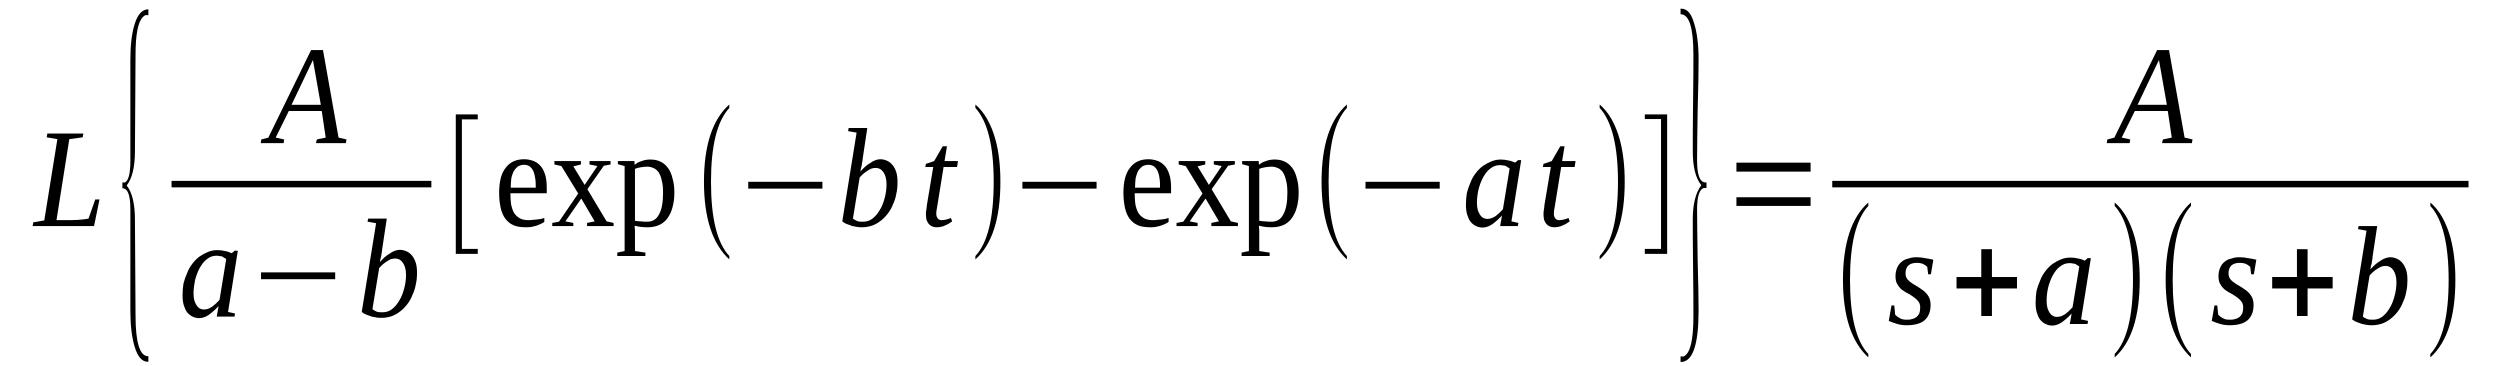 <?xml version='1.0' encoding='UTF-8'?>
<!-- This file was generated by dvisvgm 1.15.1 -->
<svg height='34pt' version='1.1' viewBox='0 -34 232 34' width='232pt' xmlns='http://www.w3.org/2000/svg' xmlns:xlink='http://www.w3.org/1999/xlink'>
<defs>
<clipPath id='clip1'>
<path clip-rule='evenodd' d='M0 -33.996H231.966V-0.027H0V-33.996'/>
</clipPath>
</defs>
<g id='page1'>
<g>
<path clip-path='url(#clip1)' d='M7.676 -21.258L6.43 -21.086L5.242 -13.57H6.488C6.969 -13.57 7.336 -13.598 7.621 -13.629C7.875 -13.656 8.074 -13.684 8.215 -13.715L8.84 -15.492H9.234L8.727 -13.024H3.031L3.09 -13.371L4.109 -13.543L5.324 -21.086L4.336 -21.258L4.391 -21.605H7.734L7.676 -21.258Z' fill-rule='evenodd'/>
<path clip-path='url(#clip1)' d='M13.769 -0.43H13.711C13.172 -0.43 12.777 -0.891 12.492 -1.836C12.238 -2.668 12.098 -3.785 12.098 -5.192V-14.547C12.098 -15.867 11.871 -16.527 11.359 -16.527V-17.07H11.586C11.926 -17.215 12.098 -17.902 12.098 -19.078V-28.434C12.098 -29.867 12.238 -30.985 12.523 -31.848C12.805 -32.707 13.23 -33.137 13.769 -33.137V-32.594H13.484L13.285 -32.449C12.805 -31.988 12.578 -30.813 12.578 -28.891L12.523 -19.969C12.523 -18.504 12.265 -17.445 11.758 -16.785C12.265 -16.152 12.523 -15.09 12.523 -13.598L12.578 -4.707C12.578 -2.211 12.976 -0.945 13.738 -0.945C13.738 -0.945 13.769 -0.945 13.769 -0.945V-0.43Z' fill-rule='evenodd'/>
<path clip-path='url(#clip1)' d='M26.375 -21.059L26.32 -20.715H24.195L24.25 -21.059L24.902 -21.231L28.867 -29.352H29.973L31.418 -21.231L32.156 -21.059L32.097 -20.715H29.32L29.406 -21.059L30.226 -21.231L29.859 -23.699H26.801L25.582 -21.231L26.375 -21.059ZM29.039 -28.434L27.055 -24.273H29.773L29.039 -28.434Z' fill-rule='evenodd'/>
<path clip-path='url(#clip1)' d='M15.922 -17.215H40.03V-16.613H15.922V-17.215Z' fill-rule='evenodd'/>
<path clip-path='url(#clip1)' d='M21.164 -5.051L21.812 -4.906L21.758 -4.617H20.113L20.285 -5.594C19.945 -5.223 19.633 -4.965 19.348 -4.762C19.039 -4.563 18.754 -4.477 18.473 -4.477C18.273 -4.477 18.047 -4.531 17.875 -4.617C17.68 -4.707 17.508 -4.848 17.367 -5.02C17.226 -5.192 17.14 -5.422 17.055 -5.68C16.969 -5.969 16.941 -6.254 16.941 -6.598C16.941 -6.973 16.969 -7.344 17.027 -7.688C17.113 -8.035 17.226 -8.348 17.367 -8.664C17.48 -8.981 17.648 -9.266 17.848 -9.524C18.047 -9.785 18.273 -10.012 18.5 -10.184C18.754 -10.356 19.008 -10.5 19.293 -10.617C19.574 -10.731 19.859 -10.789 20.172 -10.789C20.426 -10.789 20.652 -10.758 20.879 -10.703C21.105 -10.672 21.305 -10.586 21.504 -10.5C21.504 -10.527 21.531 -10.527 21.531 -10.527C21.558 -10.559 21.558 -10.559 21.586 -10.559C21.586 -10.586 21.617 -10.586 21.644 -10.617C21.672 -10.645 21.73 -10.672 21.758 -10.731H22.07L21.164 -5.051ZM20.992 -9.957C20.906 -10.012 20.851 -10.07 20.765 -10.098C20.711 -10.156 20.652 -10.184 20.566 -10.215C20.512 -10.215 20.426 -10.242 20.34 -10.242C20.258 -10.27 20.172 -10.27 20.086 -10.27C19.746 -10.27 19.461 -10.156 19.207 -9.957C18.926 -9.754 18.726 -9.469 18.527 -9.125C18.359 -8.809 18.215 -8.434 18.101 -8.004C18.019 -7.602 17.961 -7.203 17.961 -6.77C17.961 -6.512 17.988 -6.281 18.047 -6.082C18.101 -5.91 18.187 -5.738 18.273 -5.625C18.359 -5.508 18.441 -5.422 18.555 -5.363C18.668 -5.309 18.781 -5.277 18.926 -5.277C19.039 -5.277 19.18 -5.309 19.293 -5.336C19.433 -5.395 19.547 -5.449 19.687 -5.539C19.801 -5.625 19.914 -5.738 20.031 -5.824C20.144 -5.938 20.258 -6.055 20.371 -6.168L20.992 -9.957Z' fill-rule='evenodd'/>
<path clip-path='url(#clip1)' d='M24.223 -8.09V-8.723H31.105V-8.09H24.223Z' fill-rule='evenodd'/>
<path clip-path='url(#clip1)' d='M34.902 -13.285L34.109 -13.426L34.164 -13.715H35.894L35.469 -10.902C35.469 -10.816 35.441 -10.731 35.441 -10.617C35.414 -10.5 35.383 -10.387 35.383 -10.27C35.355 -10.156 35.328 -10.07 35.301 -9.957C35.301 -9.84 35.269 -9.754 35.242 -9.668C35.383 -9.84 35.554 -9.984 35.695 -10.129C35.867 -10.27 36.008 -10.387 36.176 -10.473C36.32 -10.586 36.488 -10.672 36.66 -10.731C36.801 -10.789 36.969 -10.816 37.113 -10.816C37.34 -10.816 37.539 -10.758 37.734 -10.672C37.933 -10.586 38.105 -10.441 38.246 -10.27C38.387 -10.098 38.5 -9.871 38.586 -9.609C38.672 -9.324 38.699 -9.039 38.699 -8.664C38.699 -8.32 38.672 -7.945 38.586 -7.602C38.527 -7.258 38.414 -6.914 38.273 -6.629C38.16 -6.313 37.992 -6.024 37.793 -5.766C37.594 -5.508 37.367 -5.277 37.141 -5.106C36.887 -4.906 36.629 -4.762 36.32 -4.649C36.035 -4.563 35.754 -4.504 35.414 -4.504C35.269 -4.504 35.129 -4.504 34.961 -4.531C34.816 -4.563 34.648 -4.59 34.508 -4.617C34.336 -4.676 34.164 -4.734 34.023 -4.793C33.855 -4.848 33.711 -4.934 33.57 -5.051L34.902 -13.285ZM34.562 -5.309C34.676 -5.223 34.816 -5.137 34.961 -5.078C35.129 -5.02 35.301 -5.02 35.496 -5.02C35.808 -5.02 36.121 -5.106 36.375 -5.309C36.629 -5.508 36.855 -5.766 37.054 -6.109C37.254 -6.426 37.394 -6.801 37.508 -7.231C37.621 -7.633 37.679 -8.063 37.679 -8.52C37.679 -8.981 37.566 -9.352 37.394 -9.609C37.226 -9.871 36.969 -10.012 36.687 -10.012C36.547 -10.012 36.433 -9.984 36.289 -9.957C36.176 -9.899 36.035 -9.84 35.922 -9.754C35.781 -9.668 35.668 -9.582 35.527 -9.469C35.414 -9.383 35.301 -9.238 35.187 -9.125L34.562 -5.309Z' fill-rule='evenodd'/>
<path clip-path='url(#clip1)' d='M42.297 -10.441V-23.383H44.336V-22.922H42.863V-10.902H44.336V-10.441H42.297Z' fill-rule='evenodd'/>
<path clip-path='url(#clip1)' d='M47.367 -16.067V-15.953C47.367 -15.637 47.394 -15.348 47.426 -15.063C47.48 -14.774 47.566 -14.516 47.679 -14.289C47.793 -14.086 47.961 -13.914 48.187 -13.77C48.414 -13.629 48.699 -13.57 49.066 -13.57C49.179 -13.57 49.293 -13.57 49.437 -13.598C49.551 -13.598 49.691 -13.629 49.804 -13.629C49.945 -13.656 50.059 -13.656 50.199 -13.684C50.312 -13.715 50.426 -13.742 50.512 -13.77V-13.399C50.426 -13.34 50.312 -13.285 50.199 -13.227C50.059 -13.168 49.945 -13.113 49.777 -13.055C49.633 -13.024 49.465 -12.969 49.293 -12.938C49.125 -12.91 48.953 -12.91 48.785 -12.91C48.332 -12.91 47.933 -12.969 47.621 -13.113C47.312 -13.254 47.086 -13.457 46.887 -13.715C46.687 -14 46.547 -14.316 46.461 -14.719C46.375 -15.121 46.32 -15.578 46.32 -16.094C46.32 -17.156 46.519 -17.93 46.941 -18.449C47.34 -18.965 47.906 -19.223 48.644 -19.223C48.926 -19.223 49.211 -19.164 49.465 -19.078C49.719 -18.992 49.918 -18.848 50.117 -18.649C50.312 -18.449 50.457 -18.192 50.57 -17.844C50.683 -17.531 50.738 -17.098 50.738 -16.582V-16.067H47.367ZM48.644 -18.707C48.414 -18.707 48.246 -18.649 48.074 -18.563C47.933 -18.449 47.793 -18.305 47.679 -18.133C47.594 -17.93 47.508 -17.731 47.453 -17.473C47.426 -17.184 47.394 -16.898 47.394 -16.582H49.719C49.719 -16.898 49.719 -17.184 49.664 -17.473C49.633 -17.731 49.578 -17.93 49.492 -18.133C49.406 -18.305 49.293 -18.449 49.152 -18.563C49.039 -18.649 48.84 -18.707 48.644 -18.707Z' fill-rule='evenodd'/>
<path clip-path='url(#clip1)' d='M56.293 -13.457L56.941 -13.313V-13.024H54.48V-13.313L55.187 -13.457L53.941 -15.578L52.469 -13.457L53.203 -13.313V-13.024H51.25V-13.313L51.871 -13.426L53.656 -16.039L52.097 -18.59L51.449 -18.735V-19.051H53.91V-18.735L53.203 -18.563L54.254 -16.84L55.441 -18.59L54.707 -18.735V-19.051H56.66V-18.735L56.035 -18.621L54.508 -16.438L56.293 -13.457Z' fill-rule='evenodd'/>
<path clip-path='url(#clip1)' d='M57.965 -18.59L57.34 -18.762V-19.051H58.871L58.898 -18.707C58.984 -18.762 59.066 -18.848 59.179 -18.906C59.293 -18.965 59.406 -19.02 59.551 -19.051C59.664 -19.11 59.804 -19.137 59.945 -19.164C60.09 -19.195 60.23 -19.195 60.371 -19.195C60.711 -19.195 61.023 -19.137 61.304 -18.992C61.562 -18.879 61.789 -18.676 61.984 -18.418C62.183 -18.16 62.324 -17.817 62.41 -17.445C62.523 -17.07 62.582 -16.613 62.582 -16.125C62.582 -15.637 62.523 -15.176 62.41 -14.774C62.324 -14.402 62.156 -14.059 61.957 -13.77C61.758 -13.485 61.504 -13.285 61.222 -13.141C60.91 -12.996 60.543 -12.91 60.144 -12.91C59.945 -12.91 59.746 -12.91 59.519 -12.938C59.293 -12.969 59.097 -12.996 58.898 -13.055C58.898 -12.996 58.898 -12.938 58.898 -12.883C58.898 -12.797 58.926 -12.738 58.926 -12.68C58.926 -12.594 58.926 -12.539 58.926 -12.481S58.926 -12.367 58.926 -12.336V-10.703L59.891 -10.559V-10.242H57.285V-10.559L57.965 -10.703V-18.59ZM61.531 -16.125C61.531 -16.555 61.504 -16.926 61.418 -17.215C61.363 -17.531 61.25 -17.789 61.137 -17.988C61.023 -18.16 60.851 -18.305 60.683 -18.391C60.484 -18.477 60.285 -18.535 60.058 -18.535C59.859 -18.535 59.664 -18.504 59.465 -18.477C59.266 -18.449 59.066 -18.391 58.926 -18.332V-13.512C59.097 -13.485 59.266 -13.457 59.465 -13.457C59.664 -13.426 59.859 -13.426 60.058 -13.426C60.57 -13.426 60.937 -13.656 61.164 -14.117C61.418 -14.574 61.531 -15.235 61.531 -16.125Z' fill-rule='evenodd'/>
<path clip-path='url(#clip1)' d='M67.68 -10.242V-9.926C66.121 -11.36 65.328 -13.77 65.328 -17.129C65.328 -20.512 66.121 -22.922 67.68 -24.301V-23.985C66.547 -22.75 65.98 -20.485 65.98 -17.129C65.98 -13.742 66.547 -11.449 67.68 -10.242Z' fill-rule='evenodd'/>
<path clip-path='url(#clip1)' d='M69.437 -16.496V-17.129H76.32V-16.496H69.437Z' fill-rule='evenodd'/>
<path clip-path='url(#clip1)' d='M79.492 -21.692L78.699 -21.832L78.758 -22.121H80.484L80.062 -19.309C80.062 -19.223 80.031 -19.137 80.031 -19.02C80.004 -18.906 79.976 -18.793 79.976 -18.676C79.949 -18.563 79.918 -18.477 79.891 -18.363C79.891 -18.246 79.863 -18.16 79.832 -18.074C79.976 -18.246 80.144 -18.391 80.289 -18.535C80.457 -18.676 80.597 -18.793 80.769 -18.879C80.91 -18.992 81.082 -19.078 81.25 -19.137C81.391 -19.195 81.562 -19.223 81.703 -19.223C81.93 -19.223 82.129 -19.164 82.328 -19.078C82.523 -18.992 82.695 -18.848 82.836 -18.676C82.98 -18.504 83.094 -18.277 83.176 -18.016C83.262 -17.731 83.289 -17.445 83.289 -17.07C83.289 -16.727 83.262 -16.352 83.176 -16.008C83.121 -15.664 83.008 -15.32 82.867 -15.035C82.75 -14.719 82.582 -14.43 82.383 -14.172C82.183 -13.914 81.957 -13.684 81.73 -13.512C81.476 -13.313 81.222 -13.168 80.91 -13.055C80.629 -12.969 80.344 -12.91 80.004 -12.91C79.863 -12.91 79.719 -12.91 79.551 -12.938C79.41 -12.969 79.238 -12.996 79.097 -13.024C78.926 -13.082 78.758 -13.141 78.617 -13.199C78.445 -13.254 78.305 -13.34 78.164 -13.457L79.492 -21.692ZM79.152 -13.715C79.266 -13.629 79.41 -13.543 79.551 -13.485C79.719 -13.426 79.891 -13.426 80.09 -13.426C80.402 -13.426 80.711 -13.512 80.969 -13.715C81.222 -13.914 81.449 -14.172 81.648 -14.516C81.844 -14.832 81.988 -15.207 82.101 -15.637C82.215 -16.039 82.269 -16.469 82.269 -16.926C82.269 -17.387 82.156 -17.758 81.988 -18.016C81.816 -18.277 81.562 -18.418 81.277 -18.418C81.137 -18.418 81.023 -18.391 80.883 -18.363C80.769 -18.305 80.629 -18.246 80.516 -18.16C80.371 -18.074 80.258 -17.988 80.117 -17.875C80.004 -17.789 79.891 -17.645 79.777 -17.531L79.152 -13.715Z' fill-rule='evenodd'/>
<path clip-path='url(#clip1)' d='M86.887 -14.145C86.887 -13.973 86.945 -13.828 87.031 -13.715C87.113 -13.629 87.226 -13.57 87.371 -13.57C87.512 -13.57 87.68 -13.598 87.824 -13.629C87.965 -13.656 88.105 -13.715 88.246 -13.77L88.359 -13.457C88.164 -13.313 87.937 -13.168 87.711 -13.082C87.484 -12.969 87.199 -12.91 86.918 -12.91C86.746 -12.91 86.605 -12.938 86.492 -12.996C86.351 -13.055 86.266 -13.141 86.18 -13.227C86.094 -13.34 86.039 -13.457 85.98 -13.598C85.953 -13.742 85.926 -13.914 85.926 -14.086C85.926 -14.203 85.926 -14.344 85.953 -14.488C85.98 -14.66 86.012 -14.805 86.012 -14.949L86.605 -18.504H85.867L85.926 -18.793L86.691 -19.051L87.484 -20.426H87.879L87.652 -19.051H88.898L88.816 -18.504H87.566L87 -15.004C86.972 -14.832 86.945 -14.66 86.918 -14.516C86.887 -14.375 86.887 -14.258 86.887 -14.145Z' fill-rule='evenodd'/>
<path clip-path='url(#clip1)' d='M90.516 -10.242C91.648 -11.449 92.215 -13.742 92.215 -17.129C92.215 -20.457 91.648 -22.75 90.516 -23.985V-24.301C91.363 -23.582 91.988 -22.465 92.383 -21.031C92.695 -19.883 92.836 -18.59 92.836 -17.129C92.836 -13.715 92.074 -11.332 90.516 -9.926V-10.242Z' fill-rule='evenodd'/>
<path clip-path='url(#clip1)' d='M94.879 -16.496V-17.129H101.762V-16.496H94.879Z' fill-rule='evenodd'/>
<path clip-path='url(#clip1)' d='M105.301 -16.067V-15.953C105.301 -15.637 105.332 -15.348 105.359 -15.063C105.414 -14.774 105.5 -14.516 105.613 -14.289C105.726 -14.086 105.898 -13.914 106.125 -13.77C106.351 -13.629 106.633 -13.57 107.004 -13.57C107.117 -13.57 107.23 -13.57 107.371 -13.598C107.484 -13.598 107.625 -13.629 107.738 -13.629C107.879 -13.656 107.992 -13.656 108.137 -13.684C108.25 -13.715 108.363 -13.742 108.445 -13.77V-13.399C108.363 -13.34 108.25 -13.285 108.137 -13.227C107.992 -13.168 107.879 -13.113 107.711 -13.055C107.57 -13.024 107.398 -12.969 107.23 -12.938C107.058 -12.91 106.89 -12.91 106.719 -12.91C106.265 -12.91 105.871 -12.969 105.558 -13.113C105.246 -13.254 105.019 -13.457 104.82 -13.715C104.621 -14 104.48 -14.316 104.394 -14.719C104.312 -15.121 104.254 -15.578 104.254 -16.094C104.254 -17.156 104.453 -17.93 104.879 -18.449C105.273 -18.965 105.84 -19.223 106.578 -19.223C106.859 -19.223 107.144 -19.164 107.398 -19.078C107.652 -18.992 107.851 -18.848 108.051 -18.649C108.25 -18.449 108.39 -18.192 108.504 -17.844C108.617 -17.531 108.676 -17.098 108.676 -16.582V-16.067H105.301ZM106.578 -18.707C106.351 -18.707 106.18 -18.649 106.012 -18.563C105.871 -18.449 105.726 -18.305 105.613 -18.133C105.527 -17.93 105.445 -17.731 105.387 -17.473C105.359 -17.184 105.332 -16.898 105.332 -16.582H107.652C107.652 -16.898 107.652 -17.184 107.598 -17.473C107.57 -17.731 107.512 -17.93 107.426 -18.133C107.344 -18.305 107.23 -18.449 107.086 -18.563C106.973 -18.649 106.777 -18.707 106.578 -18.707Z' fill-rule='evenodd'/>
<path clip-path='url(#clip1)' d='M114.226 -13.457L114.879 -13.313V-13.024H112.414V-13.313L113.121 -13.457L111.875 -15.578L110.402 -13.457L111.137 -13.313V-13.024H109.183V-13.313L109.808 -13.426L111.594 -16.039L110.035 -18.59L109.383 -18.735V-19.051H111.848V-18.735L111.137 -18.563L112.187 -16.84L113.375 -18.59L112.64 -18.735V-19.051H114.594V-18.735L113.973 -18.621L112.441 -16.438L114.226 -13.457Z' fill-rule='evenodd'/>
<path clip-path='url(#clip1)' d='M115.898 -18.59L115.273 -18.762V-19.051H116.805L116.832 -18.707C116.918 -18.762 117.004 -18.848 117.117 -18.906C117.23 -18.965 117.344 -19.02 117.484 -19.051C117.598 -19.11 117.738 -19.137 117.883 -19.164C118.023 -19.195 118.164 -19.195 118.305 -19.195C118.644 -19.195 118.957 -19.137 119.242 -18.992C119.496 -18.879 119.723 -18.676 119.922 -18.418C120.121 -18.16 120.262 -17.817 120.348 -17.445C120.461 -17.07 120.515 -16.613 120.515 -16.125C120.515 -15.637 120.461 -15.176 120.348 -14.774C120.262 -14.402 120.09 -14.059 119.89 -13.77C119.695 -13.485 119.437 -13.285 119.156 -13.141C118.844 -12.996 118.476 -12.91 118.078 -12.91C117.883 -12.91 117.683 -12.91 117.457 -12.938C117.23 -12.969 117.031 -12.996 116.832 -13.055C116.832 -12.996 116.832 -12.938 116.832 -12.883C116.832 -12.797 116.859 -12.738 116.859 -12.68C116.859 -12.594 116.859 -12.539 116.859 -12.481S116.859 -12.367 116.859 -12.336V-10.703L117.824 -10.559V-10.242H115.219V-10.559L115.898 -10.703V-18.59ZM119.469 -16.125C119.469 -16.555 119.437 -16.926 119.355 -17.215C119.297 -17.531 119.183 -17.789 119.07 -17.988C118.957 -18.16 118.789 -18.305 118.617 -18.391C118.418 -18.477 118.222 -18.535 117.996 -18.535C117.797 -18.535 117.598 -18.504 117.398 -18.477C117.203 -18.449 117.004 -18.391 116.859 -18.332V-13.512C117.031 -13.485 117.203 -13.457 117.398 -13.457C117.598 -13.426 117.797 -13.426 117.996 -13.426C118.504 -13.426 118.871 -13.656 119.097 -14.117C119.355 -14.574 119.469 -15.235 119.469 -16.125Z' fill-rule='evenodd'/>
<path clip-path='url(#clip1)' d='M124.992 -10.242V-9.926C123.433 -11.36 122.64 -13.77 122.64 -17.129C122.64 -20.512 123.433 -22.922 124.992 -24.301V-23.985C123.859 -22.75 123.293 -20.485 123.293 -17.129C123.293 -13.742 123.859 -11.449 124.992 -10.242Z' fill-rule='evenodd'/>
<path clip-path='url(#clip1)' d='M126.719 -16.496V-17.129H133.605V-16.496H126.719Z' fill-rule='evenodd'/>
<path clip-path='url(#clip1)' d='M140.262 -13.457L140.914 -13.313L140.855 -13.024H139.215L139.383 -14C139.043 -13.629 138.73 -13.371 138.449 -13.168C138.137 -12.969 137.855 -12.883 137.57 -12.883C137.371 -12.883 137.144 -12.938 136.976 -13.024C136.777 -13.113 136.605 -13.254 136.465 -13.426C136.324 -13.598 136.238 -13.828 136.152 -14.086C136.07 -14.375 136.039 -14.66 136.039 -15.004C136.039 -15.379 136.07 -15.75 136.125 -16.094C136.211 -16.438 136.324 -16.754 136.465 -17.07C136.578 -17.387 136.75 -17.672 136.945 -17.93C137.144 -18.192 137.371 -18.418 137.598 -18.59C137.855 -18.762 138.109 -18.906 138.39 -19.02C138.676 -19.137 138.957 -19.195 139.269 -19.195C139.523 -19.195 139.75 -19.164 139.98 -19.11C140.207 -19.078 140.402 -18.992 140.601 -18.906C140.601 -18.934 140.629 -18.934 140.629 -18.934C140.66 -18.965 140.66 -18.965 140.687 -18.965C140.687 -18.992 140.715 -18.992 140.742 -19.02C140.773 -19.051 140.828 -19.078 140.855 -19.137H141.168L140.262 -13.457ZM140.094 -18.363C140.008 -18.418 139.949 -18.477 139.863 -18.504C139.808 -18.563 139.75 -18.59 139.668 -18.621C139.609 -18.621 139.523 -18.649 139.441 -18.649C139.355 -18.676 139.269 -18.676 139.183 -18.676C138.844 -18.676 138.562 -18.563 138.308 -18.363C138.023 -18.16 137.824 -17.875 137.629 -17.531C137.457 -17.215 137.316 -16.84 137.203 -16.41C137.117 -16.008 137.058 -15.606 137.058 -15.176C137.058 -14.918 137.09 -14.688 137.144 -14.488C137.203 -14.316 137.289 -14.145 137.371 -14.031C137.457 -13.914 137.543 -13.828 137.656 -13.77C137.769 -13.715 137.883 -13.684 138.023 -13.684C138.137 -13.684 138.277 -13.715 138.39 -13.742C138.535 -13.801 138.648 -13.856 138.789 -13.941C138.902 -14.031 139.015 -14.145 139.129 -14.231C139.242 -14.344 139.355 -14.461 139.469 -14.574L140.094 -18.363Z' fill-rule='evenodd'/>
<path clip-path='url(#clip1)' d='M144.199 -14.145C144.199 -13.973 144.258 -13.828 144.34 -13.715C144.426 -13.629 144.539 -13.57 144.68 -13.57C144.824 -13.57 144.992 -13.598 145.133 -13.629C145.277 -13.656 145.418 -13.715 145.558 -13.77L145.672 -13.457C145.472 -13.313 145.246 -13.168 145.019 -13.082C144.793 -12.969 144.512 -12.91 144.226 -12.91C144.058 -12.91 143.918 -12.938 143.805 -12.996C143.66 -13.055 143.578 -13.141 143.492 -13.227C143.406 -13.34 143.351 -13.457 143.293 -13.598C143.265 -13.742 143.238 -13.914 143.238 -14.086C143.238 -14.203 143.238 -14.344 143.265 -14.488C143.293 -14.66 143.32 -14.805 143.32 -14.949L143.918 -18.504H143.18L143.238 -18.793L144 -19.051L144.793 -20.426H145.191L144.965 -19.051H146.211L146.125 -18.504H144.879L144.312 -15.004C144.285 -14.832 144.258 -14.66 144.226 -14.516C144.199 -14.375 144.199 -14.258 144.199 -14.145Z' fill-rule='evenodd'/>
<path clip-path='url(#clip1)' d='M148.449 -10.242C149.582 -11.449 150.148 -13.742 150.148 -17.129C150.148 -20.457 149.582 -22.75 148.449 -23.985V-24.301C149.301 -23.582 149.922 -22.465 150.32 -21.031C150.629 -19.883 150.773 -18.59 150.773 -17.129C150.773 -13.715 150.008 -11.332 148.449 -9.926V-10.242Z' fill-rule='evenodd'/>
<path clip-path='url(#clip1)' d='M154.711 -10.441H152.64V-10.902H154.144V-22.953H152.64V-23.383H154.711V-10.441Z' fill-rule='evenodd'/>
<path clip-path='url(#clip1)' d='M155.957 -0.402V-0.918H156.238C156.863 -1.203 157.148 -2.438 157.148 -4.676C157.148 -5.68 157.148 -7.172 157.117 -9.152C157.09 -11.133 157.09 -12.625 157.09 -13.629C157.09 -15.035 157.344 -16.094 157.883 -16.813C157.344 -17.473 157.09 -18.535 157.09 -19.996C157.09 -20.973 157.09 -22.465 157.117 -24.473C157.148 -26.453 157.148 -27.945 157.148 -28.949C157.148 -31.445 156.75 -32.68 155.957 -32.68V-33.195H156.012C156.551 -33.195 156.949 -32.766 157.203 -31.875C157.488 -30.985 157.629 -29.836 157.629 -28.461C157.629 -27.313 157.601 -25.762 157.543 -23.785C157.515 -21.692 157.488 -20.141 157.488 -19.11C157.488 -17.758 157.742 -17.07 158.281 -17.07H158.363V-16.555H158.109C157.683 -16.41 157.488 -15.723 157.488 -14.547C157.488 -13.485 157.515 -11.934 157.543 -9.871C157.601 -7.859 157.629 -6.281 157.629 -5.192C157.629 -2.008 157.09 -0.402 155.957 -0.402Z' fill-rule='evenodd'/>
<path clip-path='url(#clip1)' d='M161.14 -14.891V-15.695H168.023V-14.891H161.14ZM161.14 -18.074V-18.906H168.023V-18.074H161.14Z' fill-rule='evenodd'/>
<path clip-path='url(#clip1)' d='M197.687 -21.059L197.629 -20.715H195.504L195.562 -21.059L196.215 -21.231L200.18 -29.352H201.285L202.73 -21.231L203.465 -21.059L203.41 -20.715H200.633L200.719 -21.059L201.539 -21.231L201.172 -23.699H198.113L196.894 -21.231L197.687 -21.059ZM200.351 -28.434L198.367 -24.273H201.086L200.351 -28.434Z' fill-rule='evenodd'/>
<path clip-path='url(#clip1)' d='M170.034 -17.215H229.079V-16.613H170.034V-17.215Z' fill-rule='evenodd'/>
<path clip-path='url(#clip1)' d='M173.379 -1.149V-0.832C171.82 -2.266 171.027 -4.676 171.027 -8.031C171.027 -11.418 171.82 -13.828 173.379 -15.207V-14.891C172.246 -13.656 171.68 -11.391 171.68 -8.031C171.68 -4.649 172.246 -2.352 173.379 -1.149Z' fill-rule='evenodd'/>
<path clip-path='url(#clip1)' d='M179.16 -5.711C179.16 -5.078 178.961 -4.59 178.594 -4.274C178.223 -3.961 177.656 -3.817 176.922 -3.817C176.551 -3.817 176.242 -3.875 175.984 -3.961C175.703 -4.047 175.476 -4.133 175.277 -4.219L175.531 -5.652H175.789L175.871 -4.793C175.984 -4.676 176.129 -4.563 176.297 -4.477C176.496 -4.359 176.695 -4.332 176.922 -4.332C177.121 -4.332 177.262 -4.332 177.43 -4.391C177.574 -4.418 177.715 -4.477 177.828 -4.563C177.941 -4.649 178.027 -4.762 178.109 -4.906C178.168 -5.078 178.195 -5.25 178.195 -5.481C178.195 -5.68 178.14 -5.883 178.027 -6.024C177.914 -6.168 177.769 -6.313 177.601 -6.426C177.43 -6.543 177.262 -6.656 177.062 -6.77C176.863 -6.856 176.664 -7 176.496 -7.113C176.324 -7.258 176.183 -7.43 176.07 -7.633C175.957 -7.805 175.902 -8.063 175.902 -8.348C175.902 -8.664 175.957 -8.953 176.07 -9.18C176.156 -9.383 176.297 -9.582 176.496 -9.727C176.664 -9.871 176.863 -9.957 177.121 -10.012C177.348 -10.098 177.601 -10.129 177.855 -10.129C178.14 -10.129 178.394 -10.098 178.648 -10.043C178.902 -10.012 179.16 -9.957 179.414 -9.899L179.187 -8.551H178.933L178.848 -9.238C178.734 -9.352 178.594 -9.438 178.422 -9.524C178.254 -9.582 178.082 -9.609 177.883 -9.609C177.543 -9.609 177.289 -9.524 177.121 -9.383C176.922 -9.211 176.836 -8.953 176.836 -8.637C176.836 -8.406 176.89 -8.234 177.004 -8.09C177.121 -7.945 177.262 -7.832 177.43 -7.719C177.601 -7.602 177.801 -7.488 177.996 -7.375C178.195 -7.258 178.367 -7.113 178.562 -6.973C178.734 -6.828 178.875 -6.656 178.988 -6.457C179.101 -6.254 179.16 -5.996 179.16 -5.711Z' fill-rule='evenodd'/>
<path clip-path='url(#clip1)' d='M183.863 -4.676V-7.231H181.566V-8.293H183.863V-10.875H184.851V-8.293H187.176V-7.231H184.851V-4.676H183.863Z' fill-rule='evenodd'/>
<path clip-path='url(#clip1)' d='M193.125 -4.359L193.777 -4.219L193.719 -3.93H192.078L192.246 -4.906C191.906 -4.531 191.597 -4.274 191.312 -4.074C191 -3.875 190.719 -3.785 190.433 -3.785C190.234 -3.785 190.008 -3.844 189.84 -3.93C189.64 -4.016 189.472 -4.16 189.328 -4.332C189.187 -4.504 189.101 -4.734 189.019 -4.992C188.933 -5.277 188.906 -5.567 188.906 -5.91C188.906 -6.281 188.933 -6.656 188.988 -7C189.074 -7.344 189.187 -7.66 189.328 -7.977C189.441 -8.293 189.613 -8.578 189.812 -8.836C190.008 -9.094 190.234 -9.324 190.461 -9.496C190.719 -9.668 190.972 -9.813 191.254 -9.926C191.539 -10.043 191.824 -10.098 192.133 -10.098C192.39 -10.098 192.617 -10.07 192.844 -10.012C193.07 -9.984 193.265 -9.899 193.465 -9.813C193.465 -9.84 193.492 -9.84 193.492 -9.84C193.523 -9.871 193.523 -9.871 193.551 -9.871C193.551 -9.899 193.578 -9.899 193.605 -9.926C193.637 -9.957 193.691 -9.984 193.719 -10.043H194.031L193.125 -4.359ZM192.957 -9.266C192.871 -9.324 192.812 -9.383 192.73 -9.41C192.672 -9.469 192.617 -9.496 192.531 -9.524C192.472 -9.524 192.39 -9.555 192.305 -9.555C192.219 -9.582 192.133 -9.582 192.051 -9.582C191.711 -9.582 191.426 -9.469 191.172 -9.266C190.887 -9.067 190.687 -8.777 190.492 -8.434C190.32 -8.121 190.18 -7.746 190.066 -7.317C189.98 -6.914 189.926 -6.512 189.926 -6.082C189.926 -5.824 189.953 -5.594 190.008 -5.395C190.066 -5.223 190.152 -5.051 190.234 -4.934C190.32 -4.82 190.406 -4.734 190.519 -4.676C190.633 -4.617 190.746 -4.59 190.887 -4.59C191 -4.59 191.14 -4.617 191.254 -4.649C191.398 -4.707 191.512 -4.762 191.652 -4.848C191.765 -4.934 191.879 -5.051 191.992 -5.137C192.105 -5.25 192.219 -5.363 192.332 -5.481L192.957 -9.266Z' fill-rule='evenodd'/>
<path clip-path='url(#clip1)' d='M196.242 -1.149C197.375 -2.352 197.941 -4.649 197.941 -8.031C197.941 -11.36 197.375 -13.656 196.242 -14.891V-15.207C197.094 -14.488 197.715 -13.371 198.113 -11.934C198.422 -10.789 198.566 -9.496 198.566 -8.031C198.566 -4.617 197.801 -2.238 196.242 -0.832V-1.149Z' fill-rule='evenodd'/>
<path clip-path='url(#clip1)' d='M203.324 -1.149V-0.832C201.765 -2.266 200.973 -4.676 200.973 -8.031C200.973 -11.418 201.765 -13.828 203.324 -15.207V-14.891C202.191 -13.656 201.625 -11.391 201.625 -8.031C201.625 -4.649 202.191 -2.352 203.324 -1.149Z' fill-rule='evenodd'/>
<path clip-path='url(#clip1)' d='M209.133 -5.711C209.133 -5.078 208.933 -4.59 208.566 -4.274C208.195 -3.961 207.629 -3.817 206.894 -3.817C206.527 -3.817 206.215 -3.875 205.961 -3.961C205.676 -4.047 205.449 -4.133 205.25 -4.219L205.504 -5.652H205.762L205.848 -4.793C205.961 -4.676 206.101 -4.563 206.269 -4.477C206.469 -4.359 206.668 -4.332 206.894 -4.332C207.094 -4.332 207.234 -4.332 207.402 -4.391C207.547 -4.418 207.687 -4.477 207.801 -4.563C207.914 -4.649 208 -4.762 208.082 -4.906C208.14 -5.078 208.168 -5.25 208.168 -5.481C208.168 -5.68 208.113 -5.883 208 -6.024C207.887 -6.168 207.742 -6.313 207.574 -6.426C207.402 -6.543 207.234 -6.656 207.035 -6.77C206.836 -6.856 206.64 -7 206.469 -7.113C206.301 -7.258 206.156 -7.43 206.043 -7.633C205.93 -7.805 205.875 -8.063 205.875 -8.348C205.875 -8.664 205.93 -8.953 206.043 -9.18C206.129 -9.383 206.269 -9.582 206.469 -9.727C206.64 -9.871 206.836 -9.957 207.094 -10.012C207.32 -10.098 207.574 -10.129 207.828 -10.129C208.113 -10.129 208.367 -10.098 208.621 -10.043C208.879 -10.012 209.133 -9.957 209.387 -9.899L209.16 -8.551H208.906L208.82 -9.238C208.707 -9.352 208.566 -9.438 208.394 -9.524C208.226 -9.582 208.055 -9.609 207.855 -9.609C207.515 -9.609 207.262 -9.524 207.094 -9.383C206.894 -9.211 206.808 -8.953 206.808 -8.637C206.808 -8.406 206.867 -8.234 206.98 -8.09C207.094 -7.945 207.234 -7.832 207.402 -7.719C207.574 -7.602 207.773 -7.488 207.969 -7.375C208.168 -7.258 208.34 -7.113 208.539 -6.973C208.707 -6.828 208.848 -6.656 208.961 -6.457C209.074 -6.254 209.133 -5.996 209.133 -5.711Z' fill-rule='evenodd'/>
<path clip-path='url(#clip1)' d='M213.156 -4.676V-7.231H210.859V-8.293H213.156V-10.875H214.144V-8.293H216.469V-7.231H214.144V-4.676H213.156Z' fill-rule='evenodd'/>
<path clip-path='url(#clip1)' d='M219.613 -12.594L218.82 -12.738L218.879 -13.024H220.605L220.18 -10.215C220.18 -10.129 220.152 -10.043 220.152 -9.926C220.125 -9.813 220.098 -9.695 220.098 -9.582C220.066 -9.469 220.039 -9.383 220.012 -9.266C220.012 -9.152 219.984 -9.067 219.953 -8.981C220.098 -9.152 220.265 -9.297 220.406 -9.438C220.578 -9.582 220.719 -9.695 220.89 -9.785C221.031 -9.899 221.199 -9.984 221.371 -10.043C221.512 -10.098 221.683 -10.129 221.824 -10.129C222.051 -10.129 222.25 -10.07 222.445 -9.984C222.644 -9.899 222.816 -9.754 222.957 -9.582C223.097 -9.41 223.211 -9.18 223.297 -8.922C223.383 -8.637 223.41 -8.348 223.41 -7.977C223.41 -7.633 223.383 -7.258 223.297 -6.914C223.242 -6.57 223.129 -6.227 222.984 -5.938C222.871 -5.625 222.703 -5.336 222.504 -5.078C222.305 -4.82 222.078 -4.59 221.851 -4.418C221.598 -4.219 221.344 -4.074 221.031 -3.961C220.746 -3.875 220.465 -3.817 220.125 -3.817C219.984 -3.817 219.84 -3.817 219.672 -3.844C219.527 -3.875 219.359 -3.902 219.219 -3.93C219.047 -3.988 218.879 -4.047 218.734 -4.102C218.566 -4.16 218.426 -4.246 218.281 -4.359L219.613 -12.594ZM219.273 -4.617C219.387 -4.531 219.527 -4.445 219.672 -4.391C219.84 -4.332 220.012 -4.332 220.211 -4.332C220.519 -4.332 220.832 -4.418 221.086 -4.617C221.344 -4.82 221.57 -5.078 221.765 -5.422C221.965 -5.738 222.105 -6.109 222.219 -6.543C222.332 -6.942 222.39 -7.375 222.39 -7.832C222.39 -8.293 222.277 -8.664 222.105 -8.922C221.937 -9.18 221.683 -9.324 221.398 -9.324C221.258 -9.324 221.144 -9.297 221.004 -9.266C220.89 -9.211 220.746 -9.152 220.633 -9.067C220.492 -8.981 220.379 -8.895 220.238 -8.777C220.125 -8.692 220.012 -8.551 219.898 -8.434L219.273 -4.617Z' fill-rule='evenodd'/>
<path clip-path='url(#clip1)' d='M225.535 -1.149C226.668 -2.352 227.234 -4.649 227.234 -8.031C227.234 -11.36 226.668 -13.656 225.535 -14.891V-15.207C226.387 -14.488 227.008 -13.371 227.406 -11.934C227.715 -10.789 227.859 -9.496 227.859 -8.031C227.859 -4.617 227.094 -2.238 225.535 -0.832V-1.149Z' fill-rule='evenodd'/>
</g>
</g>
</svg>
